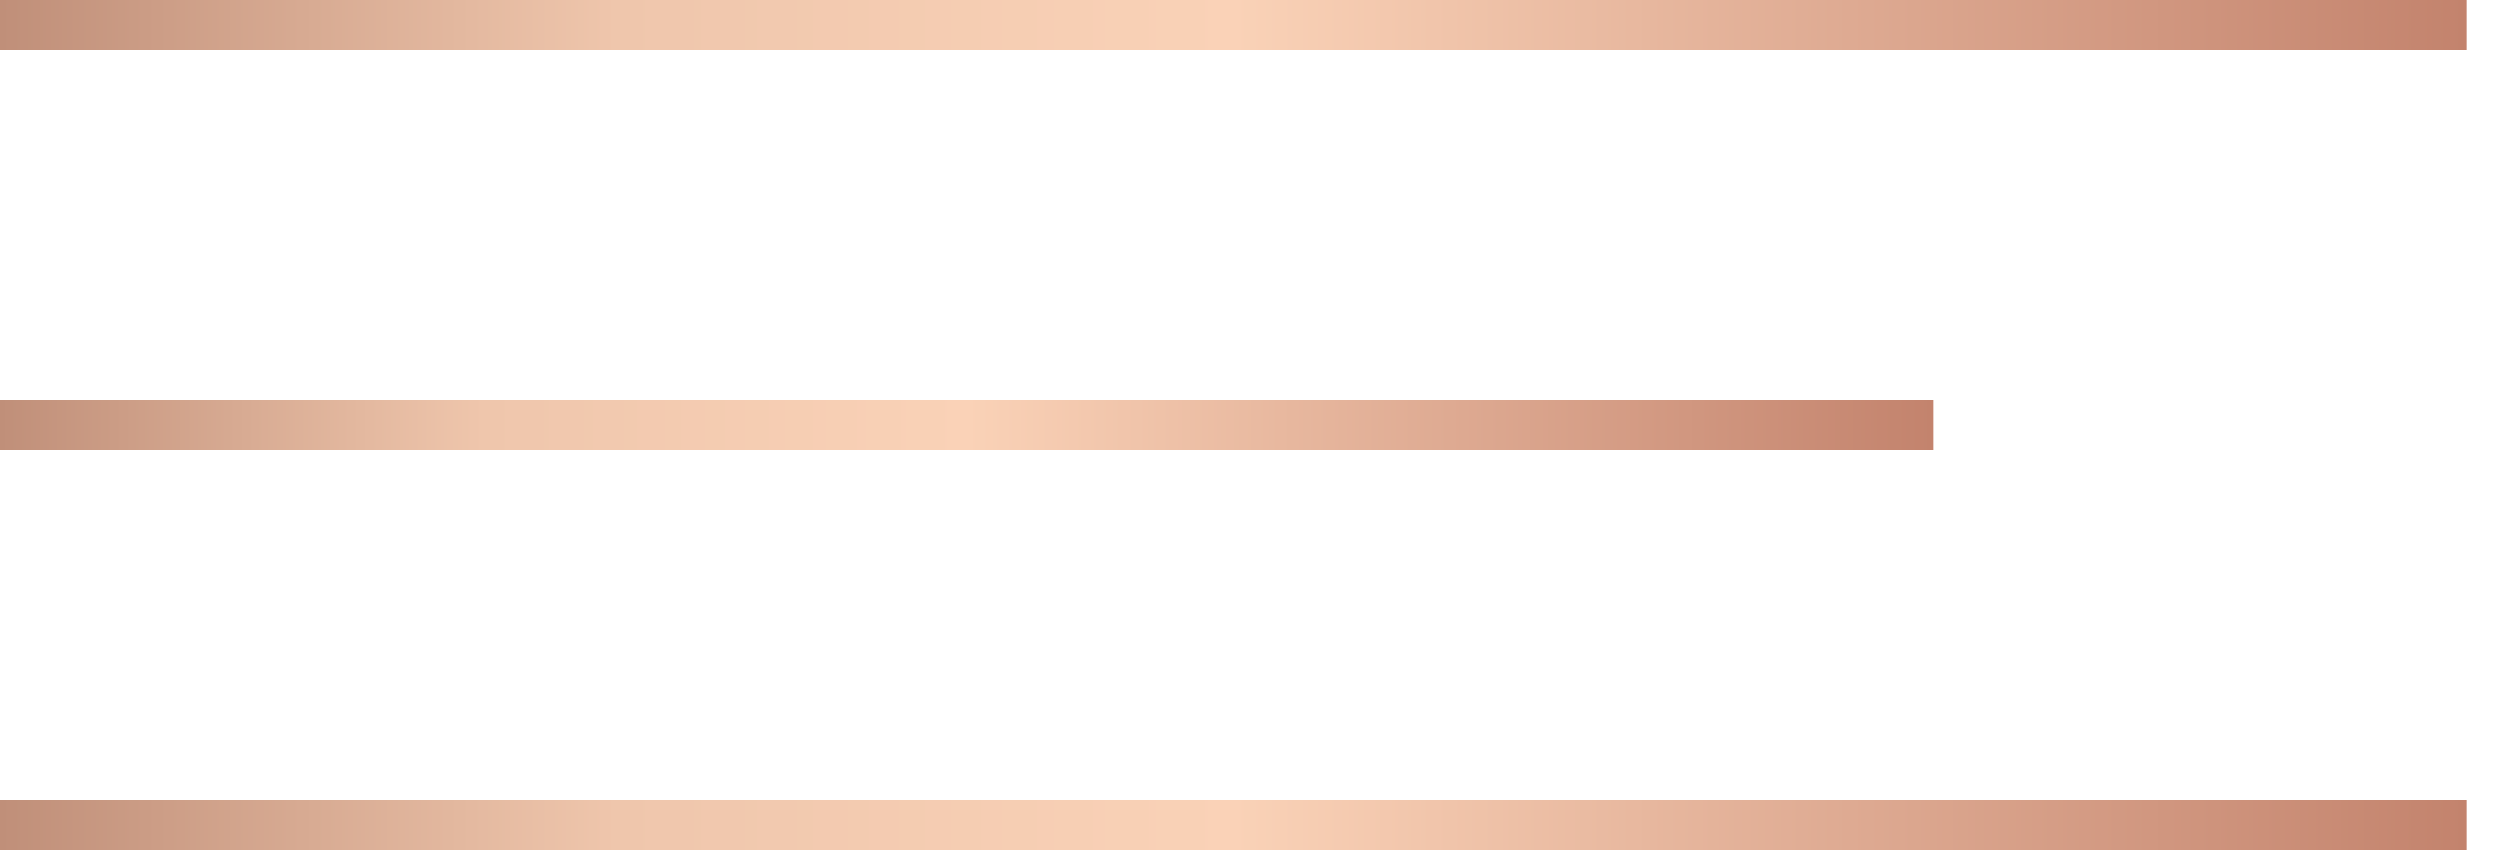<?xml version="1.0" encoding="UTF-8"?> <svg xmlns="http://www.w3.org/2000/svg" width="50" height="17" viewBox="0 0 50 17" fill="none"><line y1="0.5" x2="49.333" y2="0.5" stroke="url(#paint0_linear_245_117)"></line><line y1="8.5" x2="38.667" y2="8.5" stroke="url(#paint1_linear_245_117)"></line><line y1="16.5" x2="49.333" y2="16.5" stroke="url(#paint2_linear_245_117)"></line><defs><linearGradient id="paint0_linear_245_117" x1="0" y1="1.5" x2="49.333" y2="1.5" gradientUnits="userSpaceOnUse"><stop stop-color="#C08F79"></stop><stop offset="0.25" stop-color="#EFC6AC"></stop><stop offset="0.5" stop-color="#FAD2B7"></stop><stop offset="0.75" stop-color="#DEAA92"></stop><stop offset="1" stop-color="#C3836D"></stop></linearGradient><linearGradient id="paint1_linear_245_117" x1="0" y1="9.5" x2="38.667" y2="9.5" gradientUnits="userSpaceOnUse"><stop stop-color="#C08F79"></stop><stop offset="0.25" stop-color="#EFC6AC"></stop><stop offset="0.5" stop-color="#FAD2B7"></stop><stop offset="0.75" stop-color="#DEAA92"></stop><stop offset="1" stop-color="#C3836D"></stop></linearGradient><linearGradient id="paint2_linear_245_117" x1="0" y1="17.5" x2="49.333" y2="17.5" gradientUnits="userSpaceOnUse"><stop stop-color="#C08F79"></stop><stop offset="0.25" stop-color="#EFC6AC"></stop><stop offset="0.5" stop-color="#FAD2B7"></stop><stop offset="0.75" stop-color="#DEAA92"></stop><stop offset="1" stop-color="#C3836D"></stop></linearGradient></defs></svg> 
